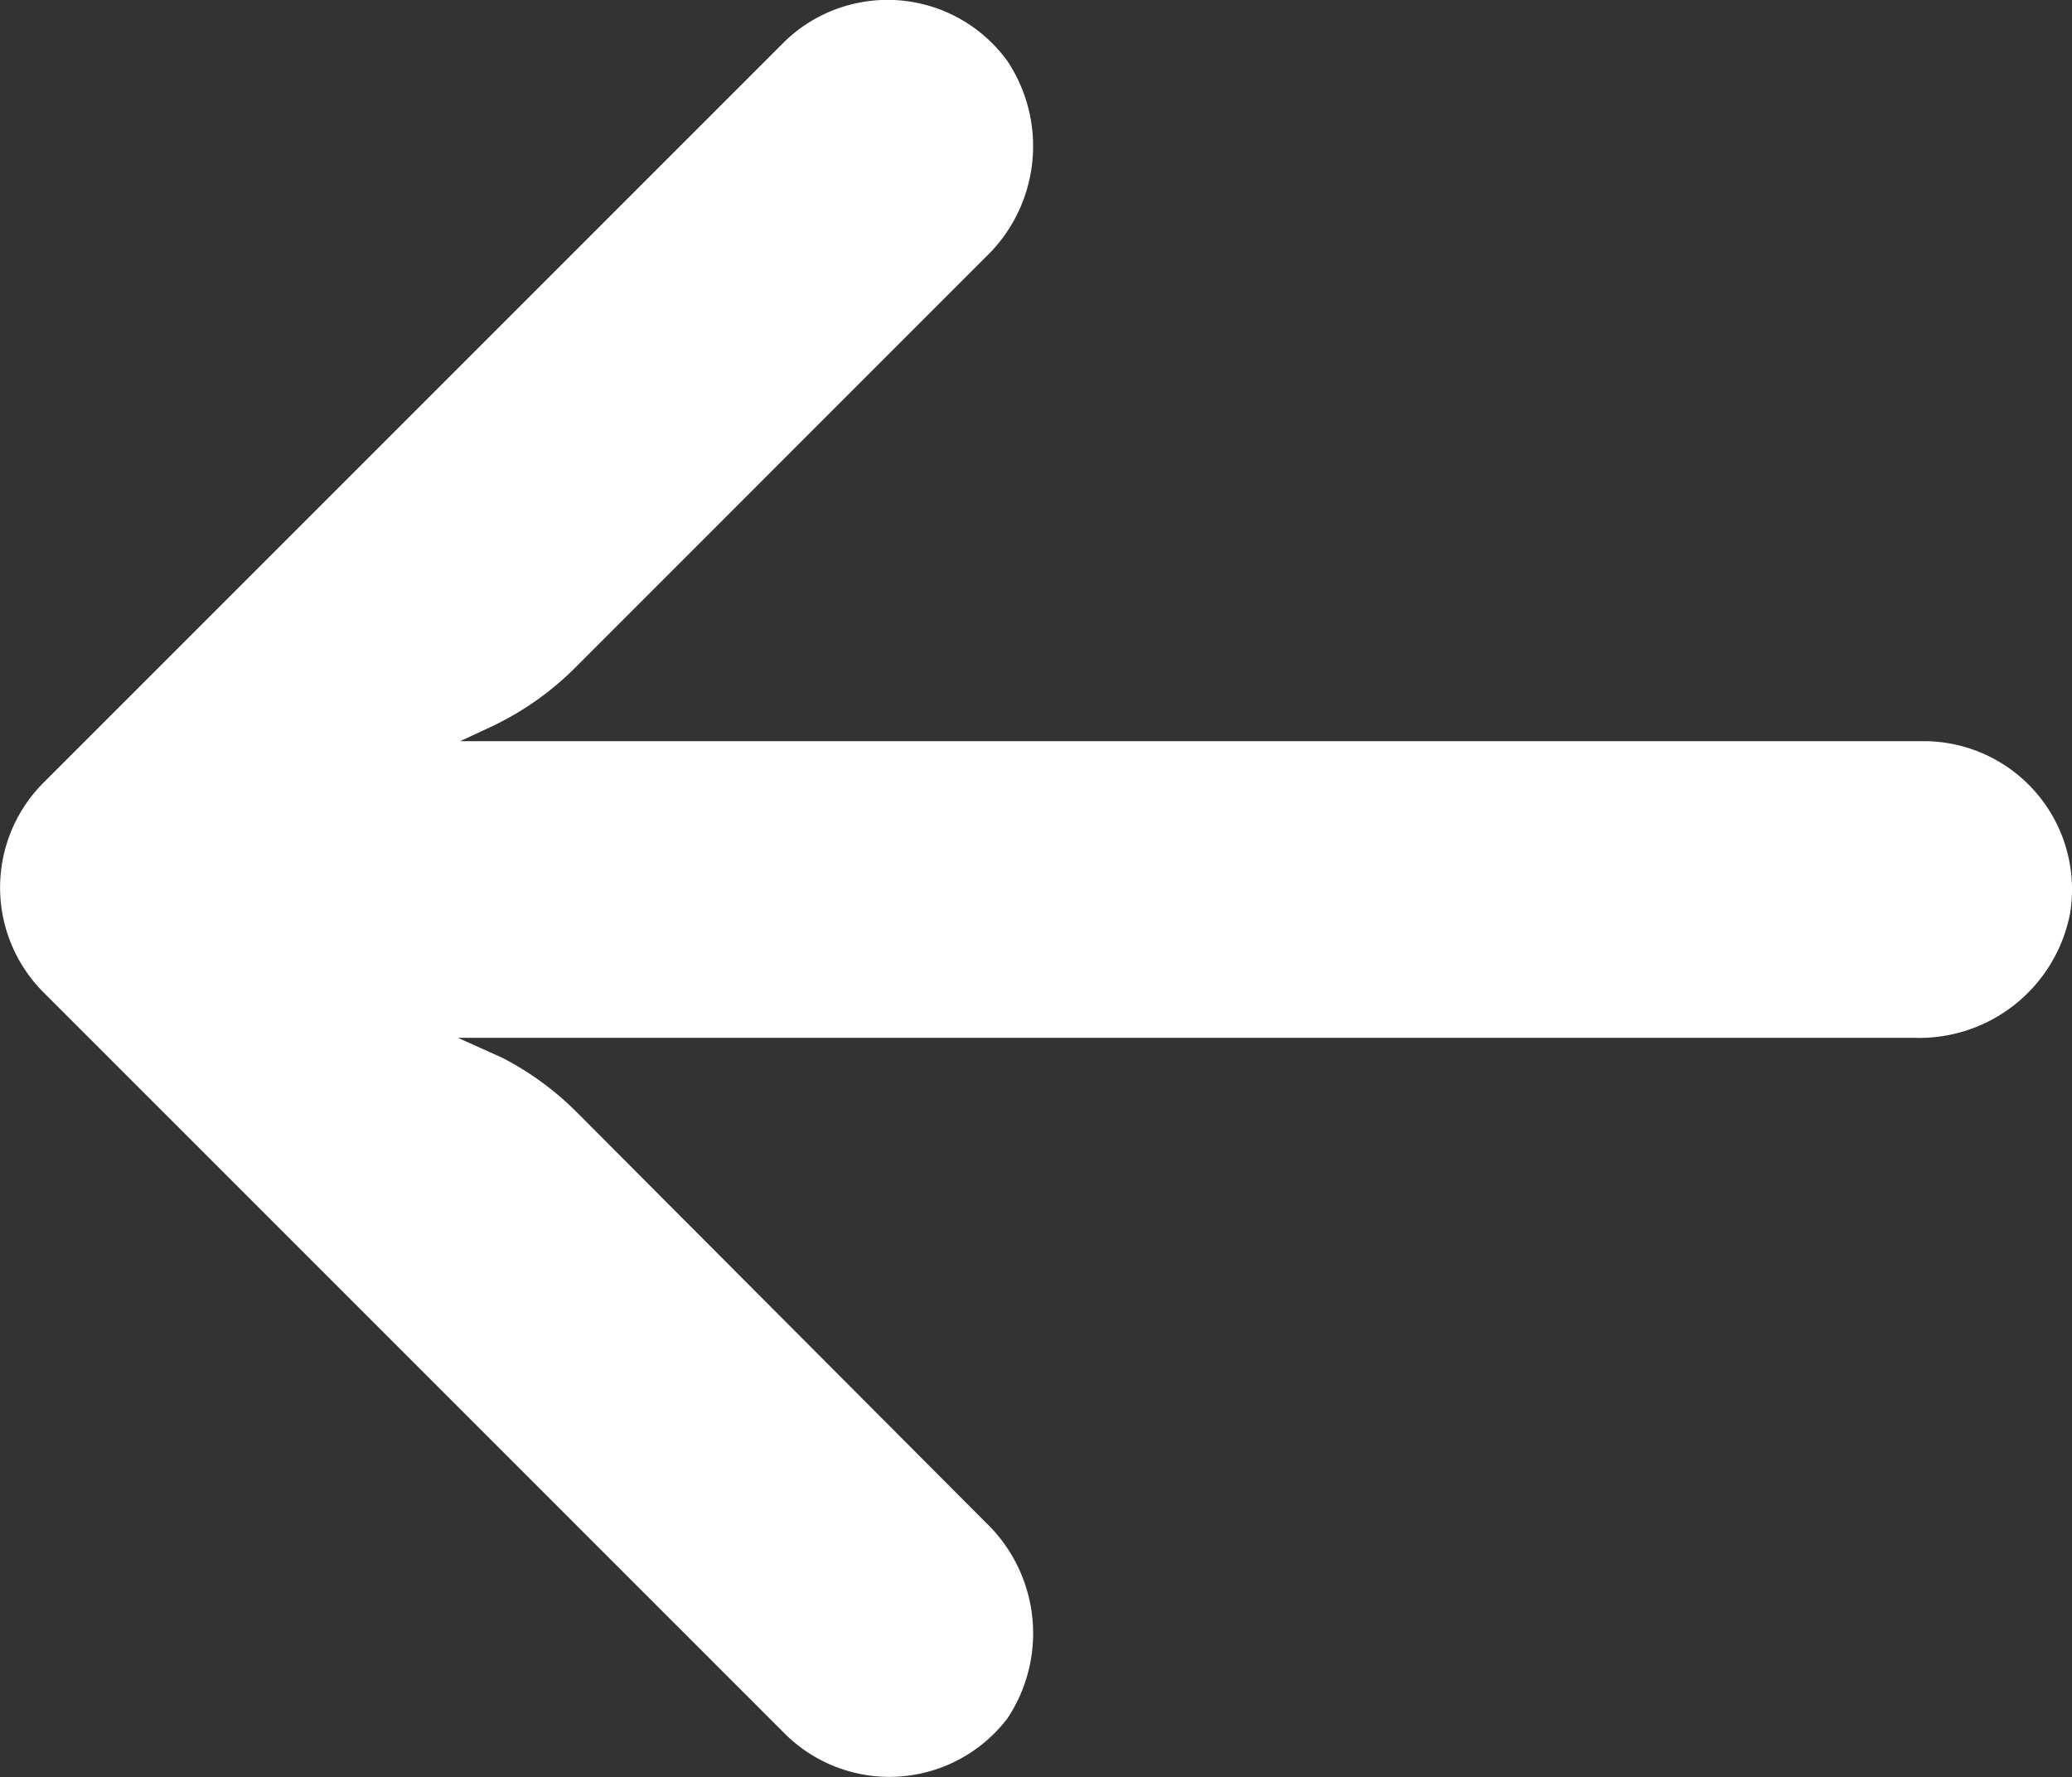 <svg xmlns="http://www.w3.org/2000/svg" viewBox="0 0 447.24 383.56"><rect x="0" y="0" width="447.24" height="383.56" fill="#333333" stroke="none"/><defs><style>.cls-1{fill:#fff;}</style></defs><g id="Camada_2" data-name="Camada 2"><g id="Capa_1" data-name="Capa 1"><path class="cls-1" d="M420.36,160.39a31.07,31.07,0,0,0-5.53-.41H99.31l6.88-3.2A64.35,64.35,0,0,0,124.27,144L212.75,55.5a33.13,33.13,0,0,0,4.64-42.4,31.94,31.94,0,0,0-48-4.16l-160,160a32,32,0,0,0,0,45.25l0,0,160,160a32,32,0,0,0,45.25-.07,32.75,32.75,0,0,0,2.75-3.13,33.12,33.12,0,0,0-4.64-42.4L124.43,240a64.25,64.25,0,0,0-16-11.68L98.83,224H413.07a33.14,33.14,0,0,0,33.76-26.88A32,32,0,0,0,420.36,160.39Z"/></g></g></svg>
